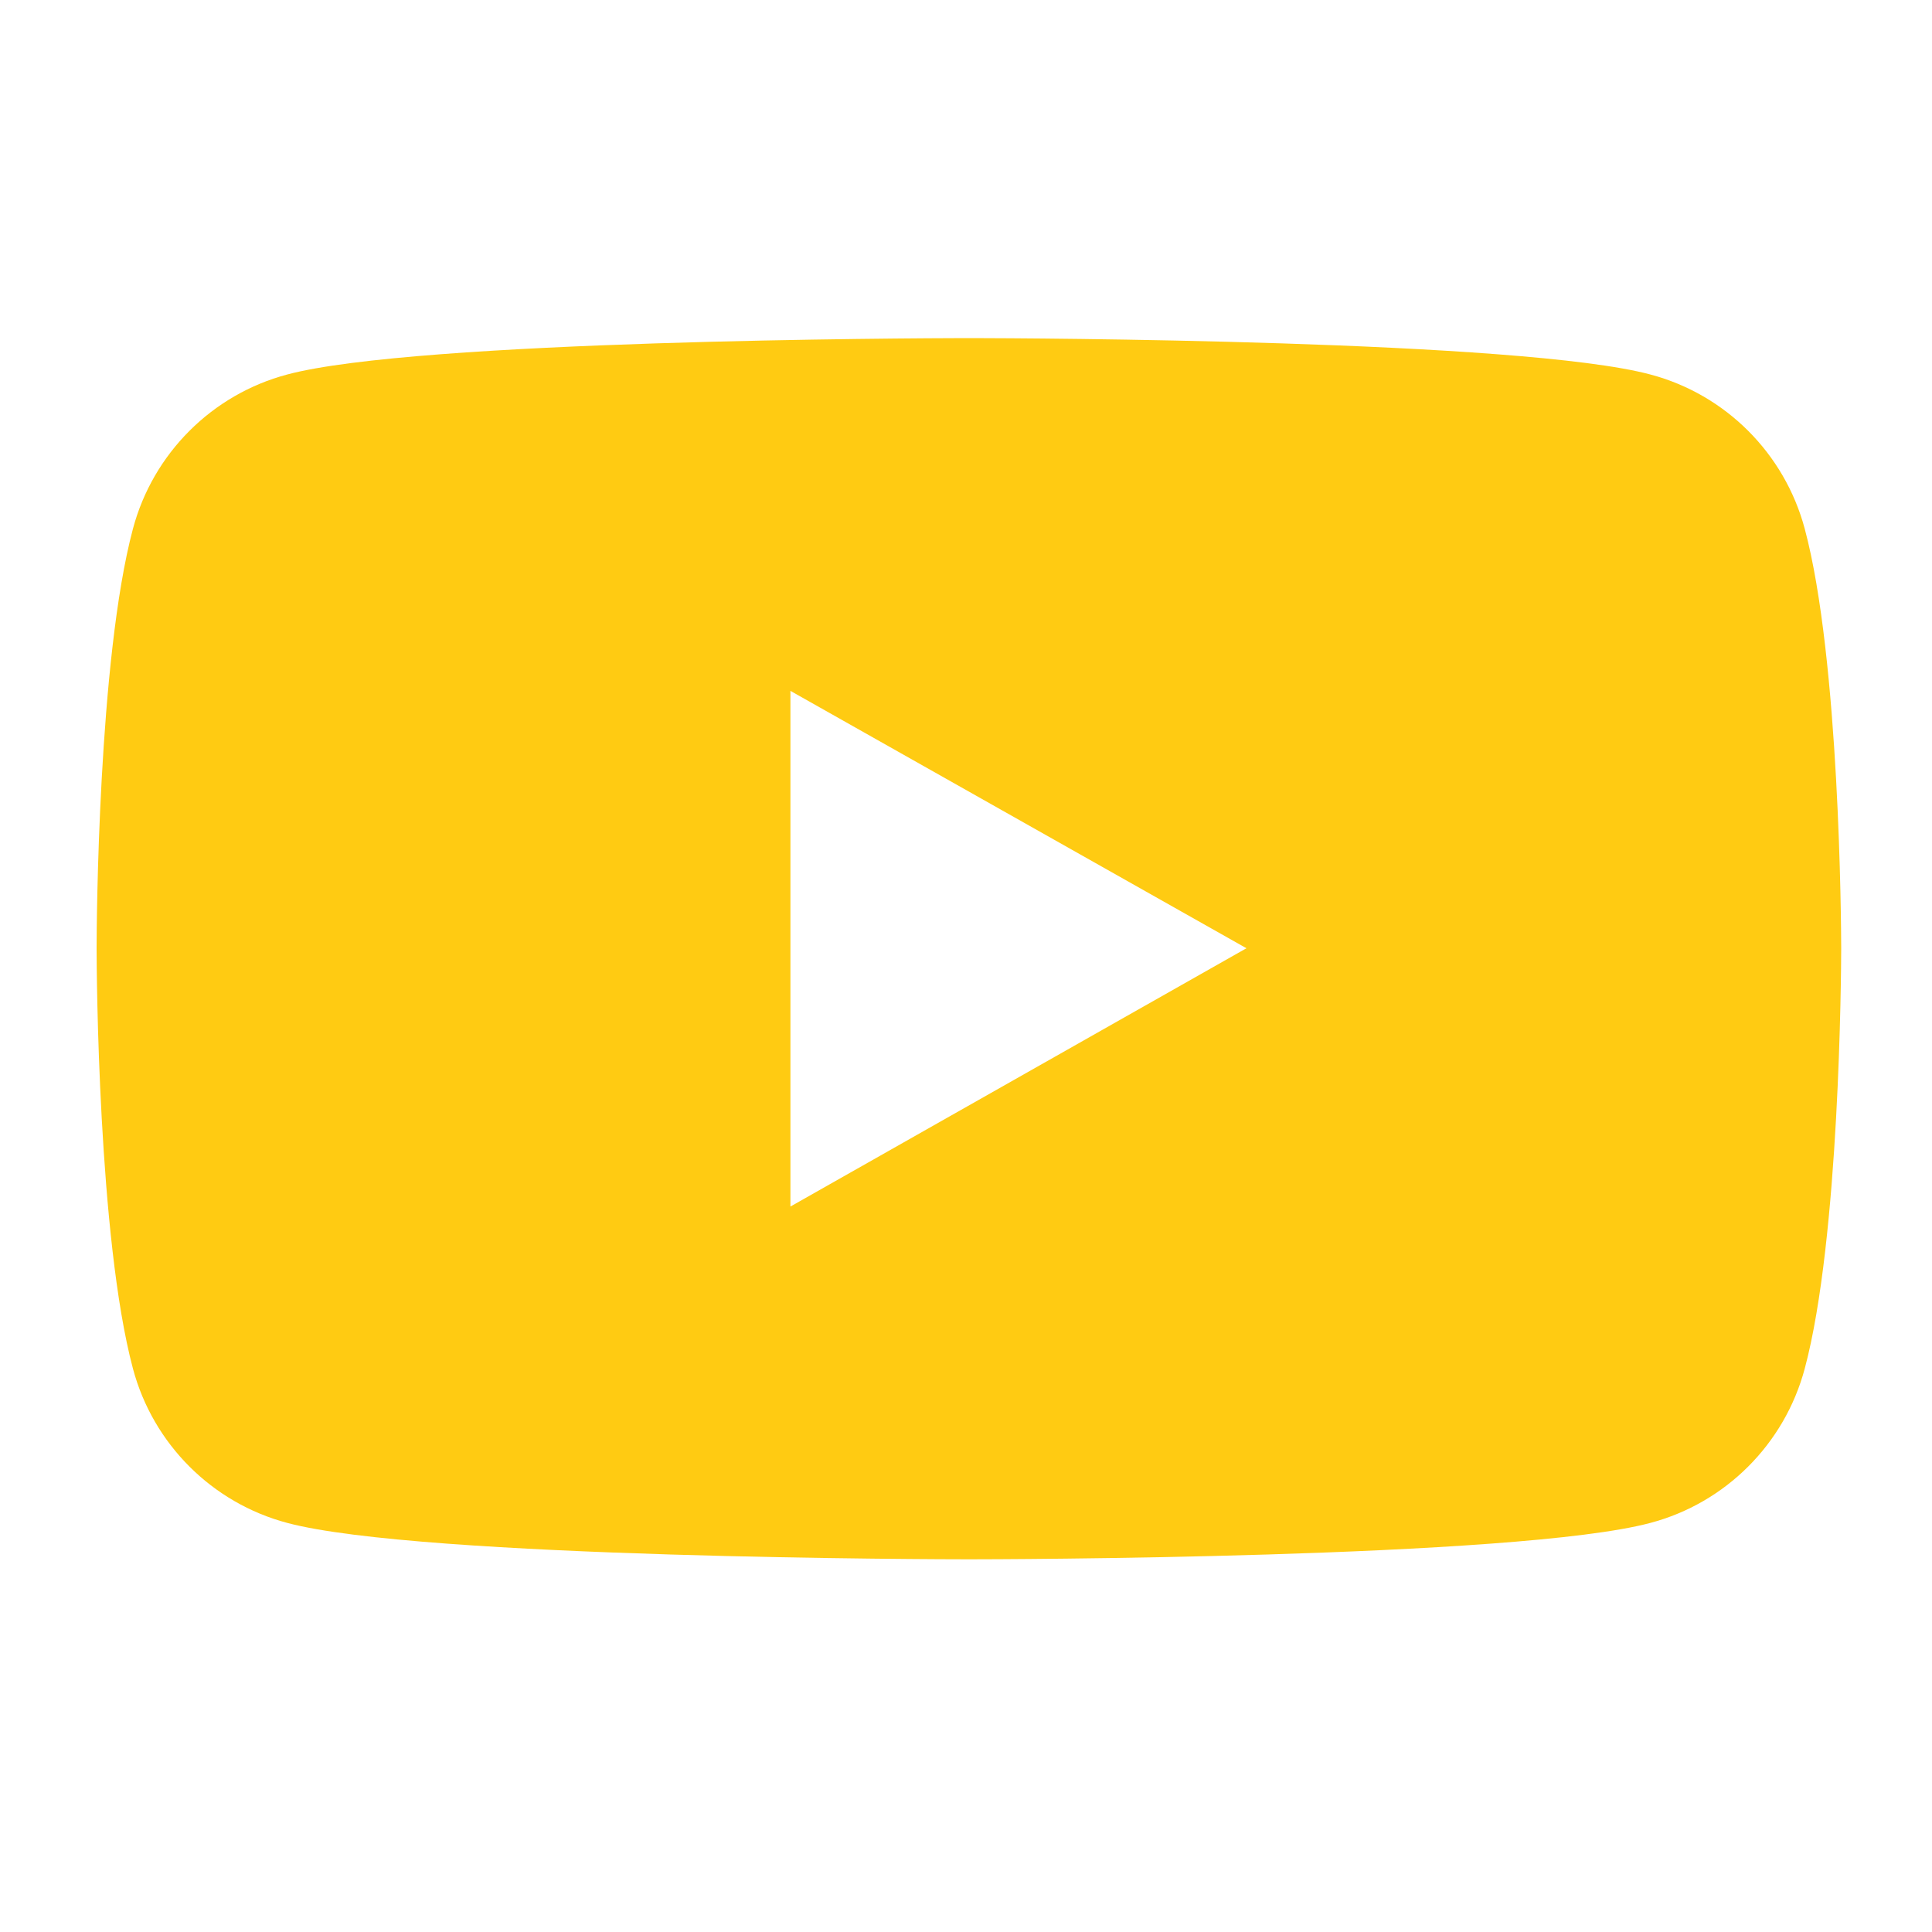 <?xml version="1.0" encoding="UTF-8"?> <svg xmlns="http://www.w3.org/2000/svg" width="32" height="32" viewBox="0 0 32 32" fill="none"><path fill-rule="evenodd" clip-rule="evenodd" d="M16.114 5.6C16.934 5.602 25.196 5.63 27.336 6.203C28.58 6.533 29.558 7.509 29.892 8.758C30.472 10.922 30.495 15.335 30.496 15.684V15.729C30.495 16.079 30.472 20.505 29.892 22.669C29.558 23.918 28.58 24.894 27.336 25.224C25.129 25.815 16.407 25.827 16.059 25.827H16.037C15.689 25.827 6.966 25.815 4.757 25.224C3.514 24.894 2.535 23.918 2.202 22.669C1.624 20.505 1.601 16.079 1.6 15.729V15.684C1.601 15.335 1.624 10.922 2.202 8.758C2.535 7.509 3.514 6.533 4.757 6.203C6.898 5.63 15.161 5.602 15.982 5.6H16.114ZM13.092 11.443V19.984L20.645 15.706L13.092 11.443Z" fill="#FFCB12"></path></svg> 